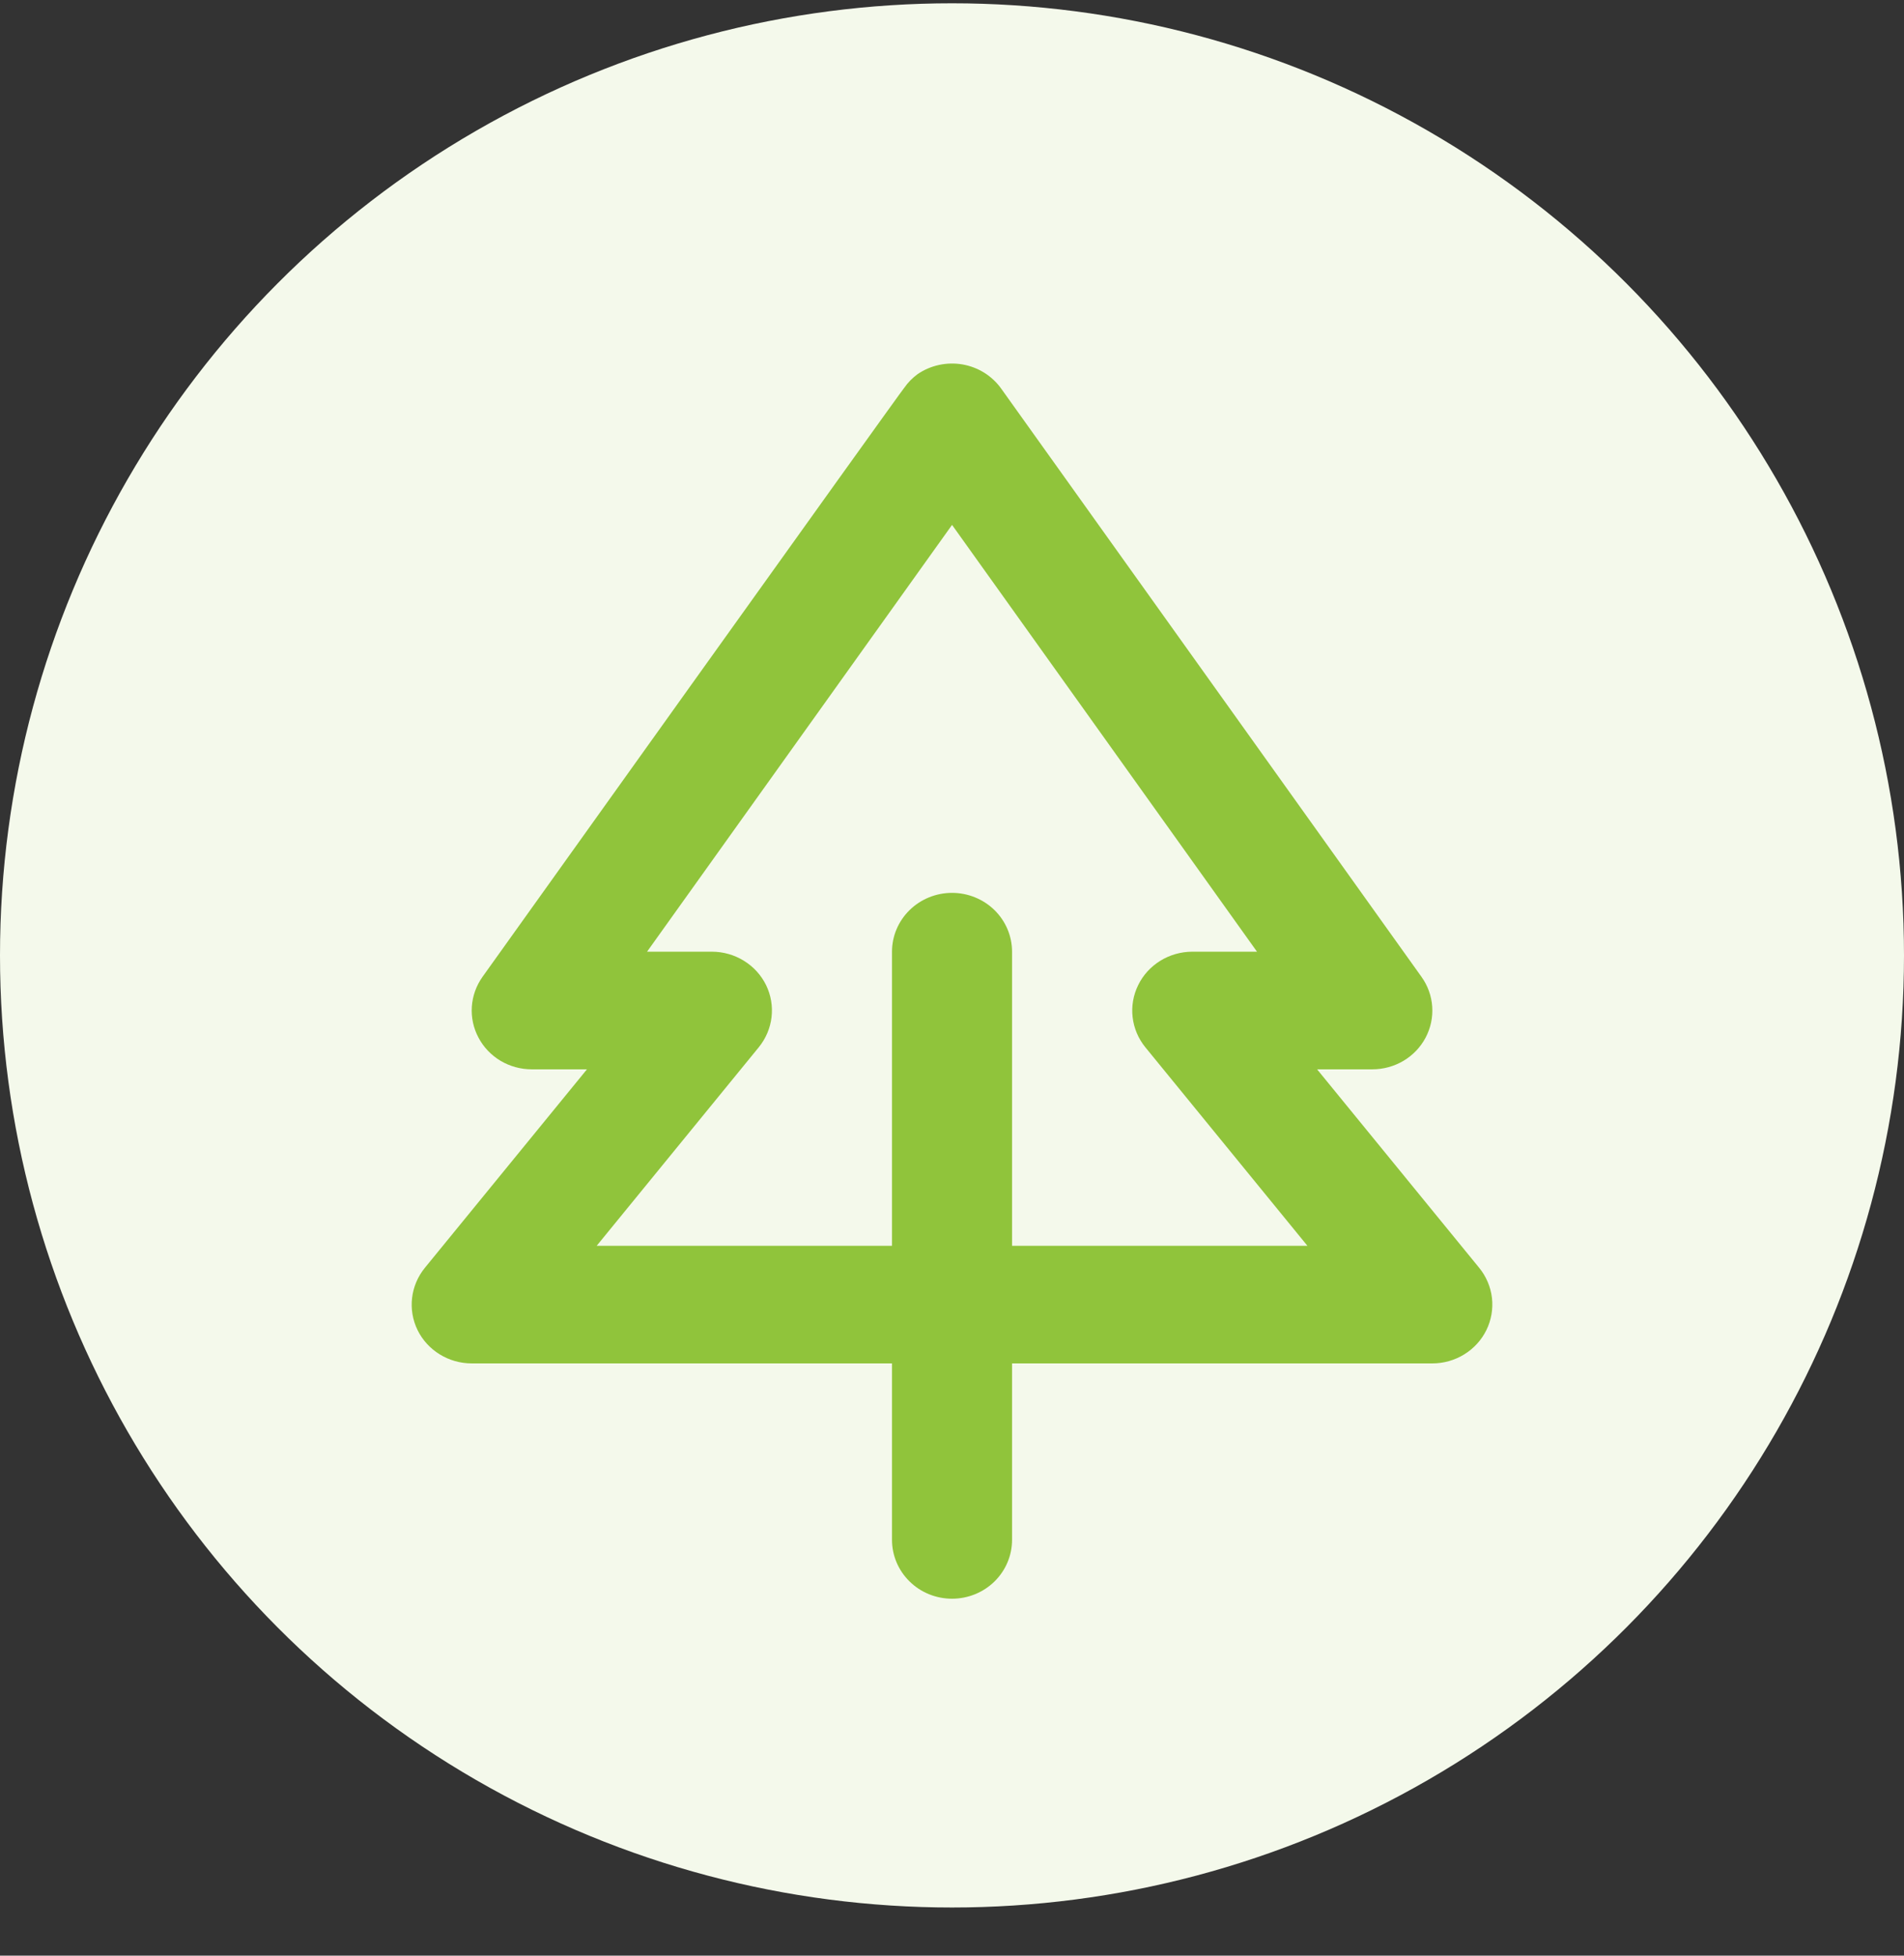 <svg width="37" height="38" viewBox="0 0 37 38" fill="none" xmlns="http://www.w3.org/2000/svg">
<rect x="0" y="0" width="37" height="38" fill="#333333" stroke="none"/>
<circle cx="18.5" cy="18.564" r="18.5" fill="#F4F9EB"/>
<path d="M28.745 24.635L25.595 20.778H26.667C26.881 20.778 27.09 20.721 27.273 20.613C27.456 20.504 27.604 20.349 27.703 20.163C27.801 19.978 27.846 19.77 27.832 19.561C27.818 19.352 27.746 19.151 27.623 18.98L19.456 7.551C19.279 7.303 19.008 7.134 18.703 7.081C18.398 7.029 18.084 7.097 17.831 7.27C17.731 7.344 17.643 7.433 17.573 7.534C17.544 7.551 9.377 18.98 9.377 18.98C9.255 19.152 9.183 19.352 9.169 19.561C9.155 19.77 9.2 19.978 9.299 20.163C9.397 20.349 9.546 20.504 9.728 20.613C9.911 20.721 10.12 20.778 10.334 20.778H11.406L8.256 24.635C7.976 24.979 7.921 25.449 8.115 25.846C8.309 26.24 8.719 26.492 9.167 26.492H17.334V29.921C17.334 30.224 17.457 30.515 17.676 30.729C17.894 30.944 18.191 31.064 18.501 31.064C18.81 31.064 19.107 30.944 19.326 30.729C19.544 30.515 19.667 30.224 19.667 29.921V26.492H27.834C28.054 26.492 28.269 26.431 28.455 26.316C28.64 26.202 28.79 26.038 28.885 25.844C28.98 25.65 29.017 25.434 28.993 25.22C28.968 25.006 28.882 24.803 28.745 24.635ZM19.667 24.207V18.492C19.667 18.189 19.544 17.898 19.326 17.684C19.107 17.47 18.81 17.349 18.501 17.349C18.191 17.349 17.894 17.47 17.676 17.684C17.457 17.898 17.334 18.189 17.334 18.492V24.207H11.595L14.745 20.349C15.025 20.005 15.08 19.536 14.886 19.139C14.79 18.945 14.641 18.782 14.455 18.668C14.269 18.553 14.053 18.492 13.834 18.492H12.574L18.501 10.199L24.427 18.492H23.167C22.948 18.493 22.733 18.554 22.547 18.669C22.361 18.784 22.213 18.947 22.118 19.141C22.023 19.335 21.985 19.551 22.01 19.765C22.035 19.979 22.12 20.181 22.257 20.349L25.407 24.207H19.667Z" fill="#90C43B"/>
</svg>
